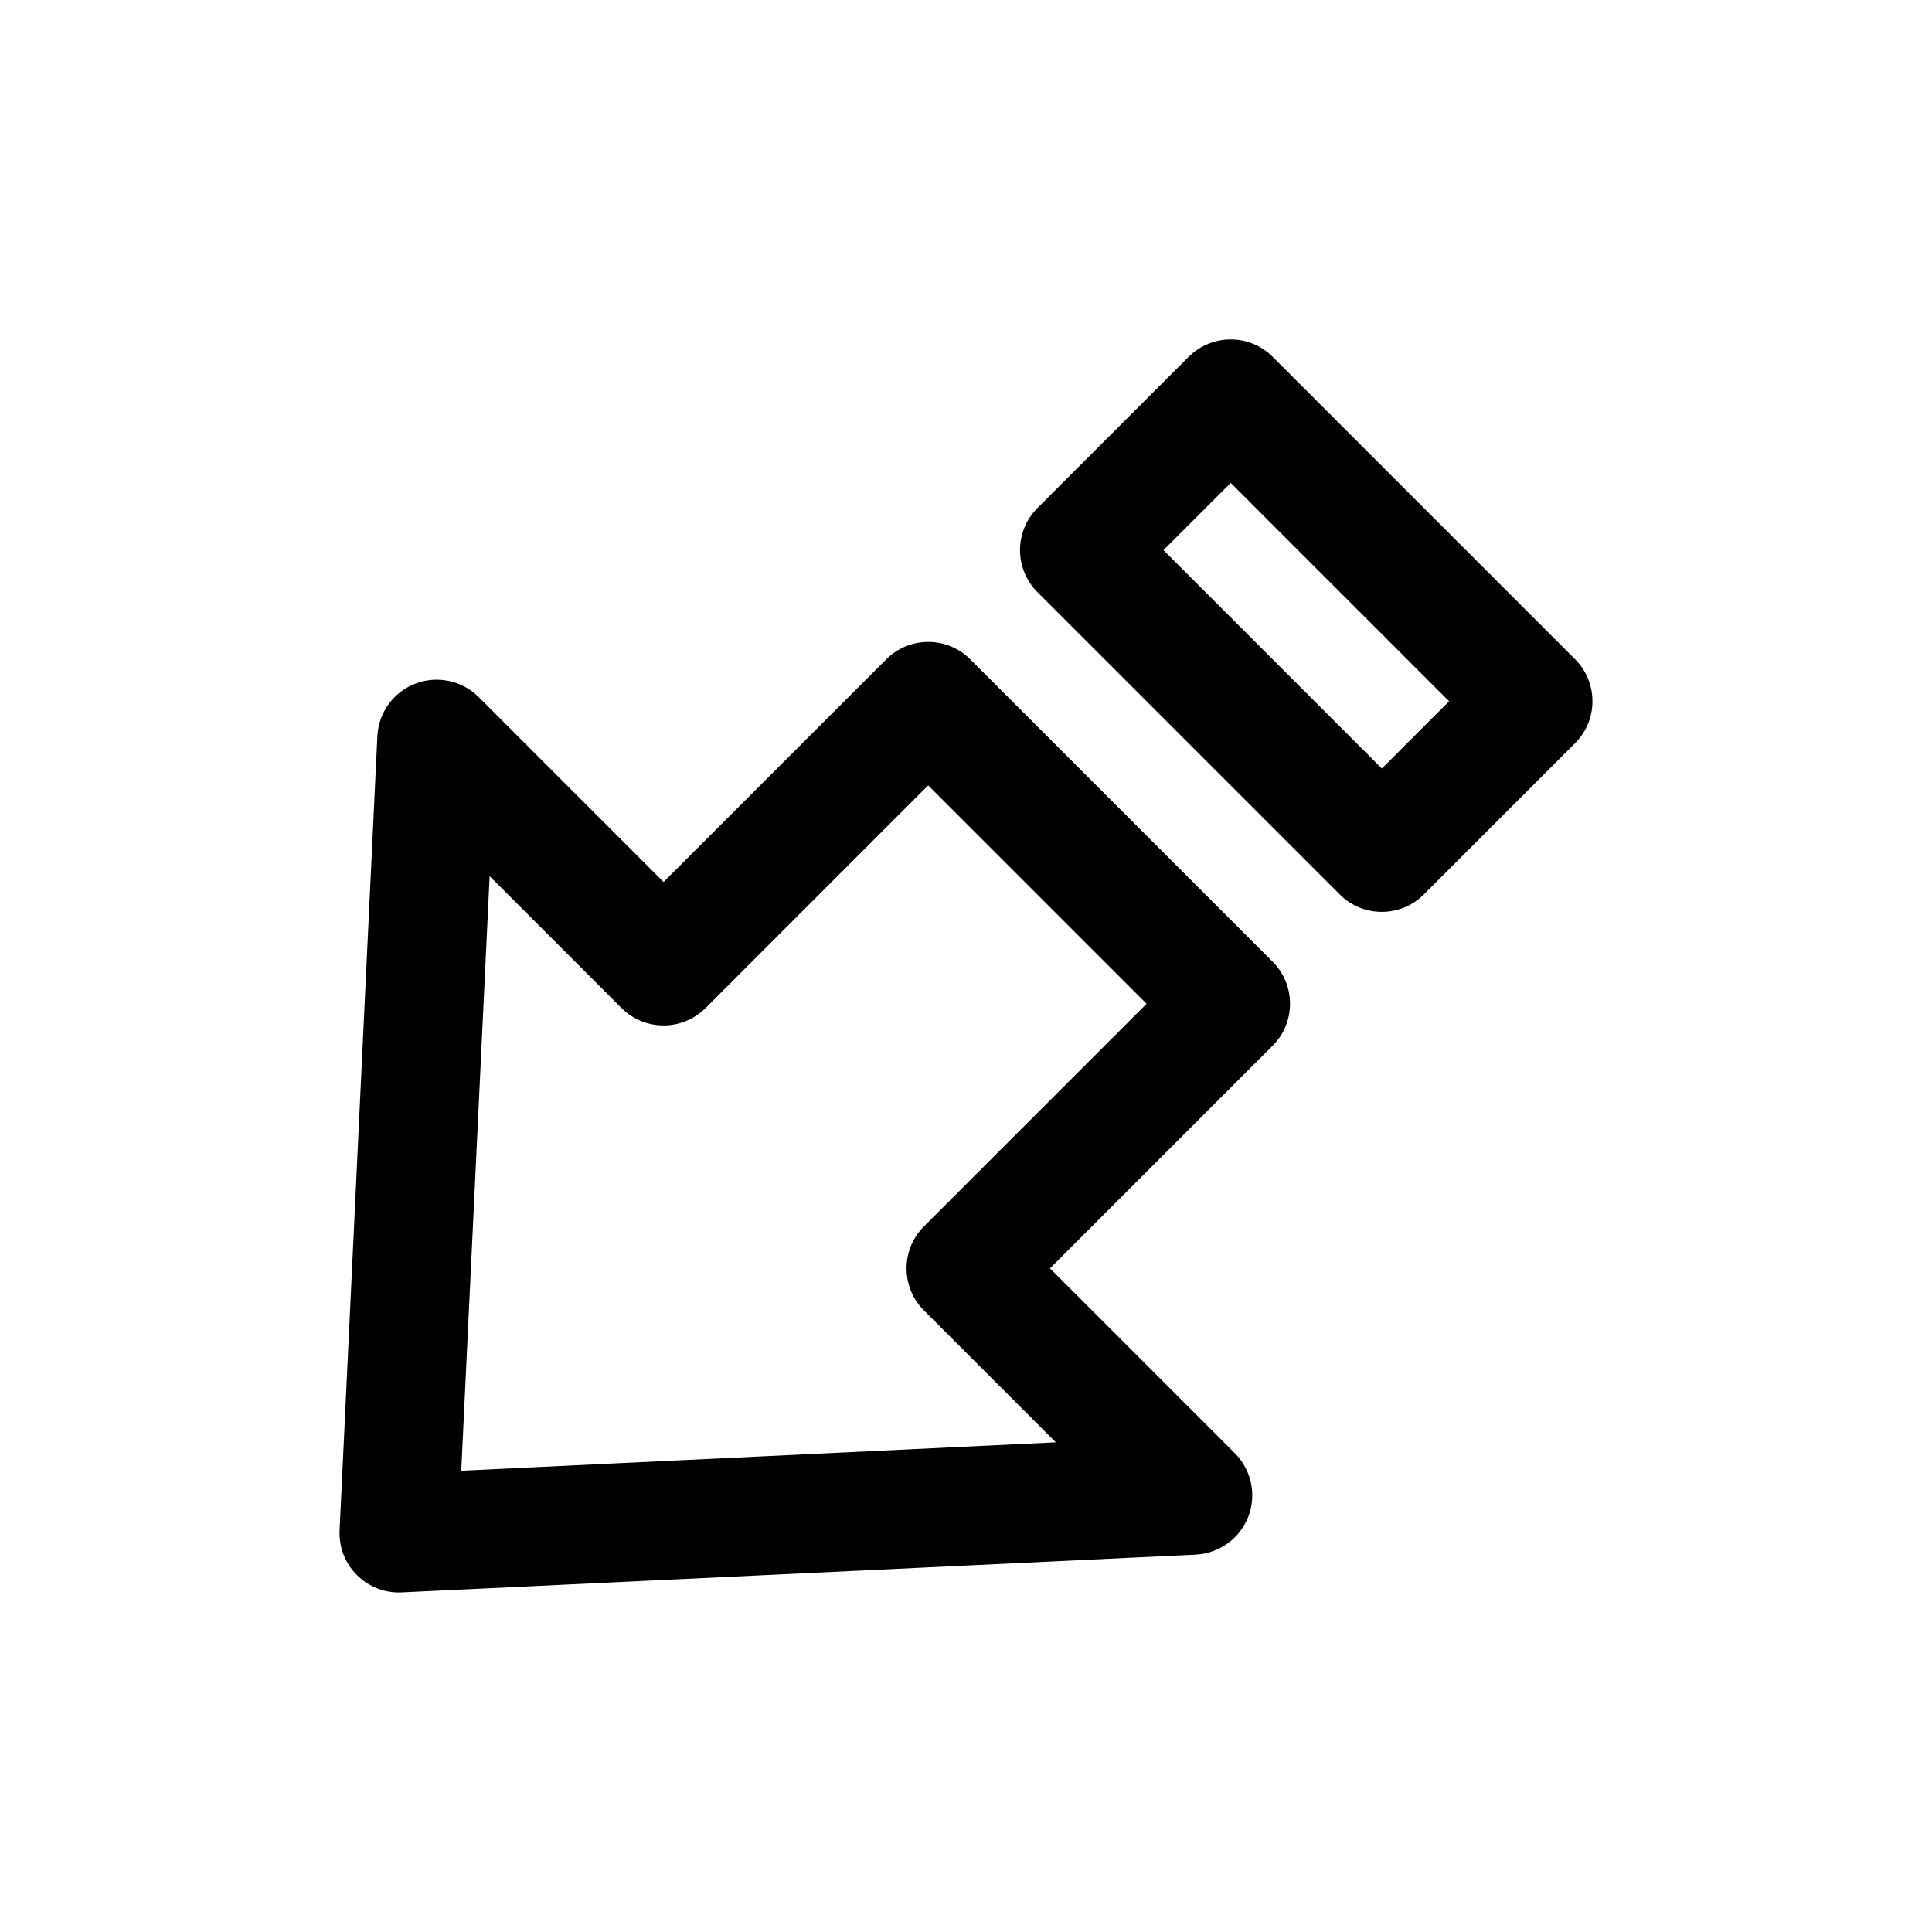 <?xml version="1.0" encoding="UTF-8"?>
<!-- The Best Svg Icon site in the world: iconSvg.co, Visit us! https://iconsvg.co -->
<svg fill="#000000" width="800px" height="800px" version="1.1" viewBox="144 144 512 512" xmlns="http://www.w3.org/2000/svg">
 <g>
  <path d="m459.01 238.56-40.086 40.086c-6.141 6.141-6.141 16.121 0 22.262l80.137 80.137c6.141 6.141 16.121 6.141 22.262 0l40.086-40.086c6.141-6.141 6.141-16.121 0-22.262l-80.137-80.137c-6.141-6.141-16.09-6.141-22.262 0zm69.02 91.285-17.82 17.82-57.875-57.875 17.82-17.82z"/>
  <path d="m460.86 555.99c3.969-0.188 7.652-1.891 10.391-4.598 1.512-1.512 2.738-3.371 3.559-5.449 2.234-5.824 0.852-12.406-3.559-16.816l-48.996-48.996 59.008-59.008c6.141-6.141 6.141-16.121 0-22.262l-80.133-80.137c-6.141-6.141-16.121-6.141-22.262 0l-59.012 59.012-48.992-48.996c-4.41-4.41-10.988-5.793-16.816-3.559-5.824 2.234-9.762 7.746-10.043 13.949l-10.012 210.4c-0.219 4.441 1.449 8.754 4.598 11.871 3.148 3.148 7.461 4.816 11.871 4.598zm-187.1-179.8 34.953 34.953c6.141 6.141 16.121 6.141 22.262 0l59.008-59.012 57.875 57.875-59.008 59.008c-6.141 6.141-6.141 16.121 0 22.262l34.953 34.953-157.57 7.527z"/>
 </g>
</svg>